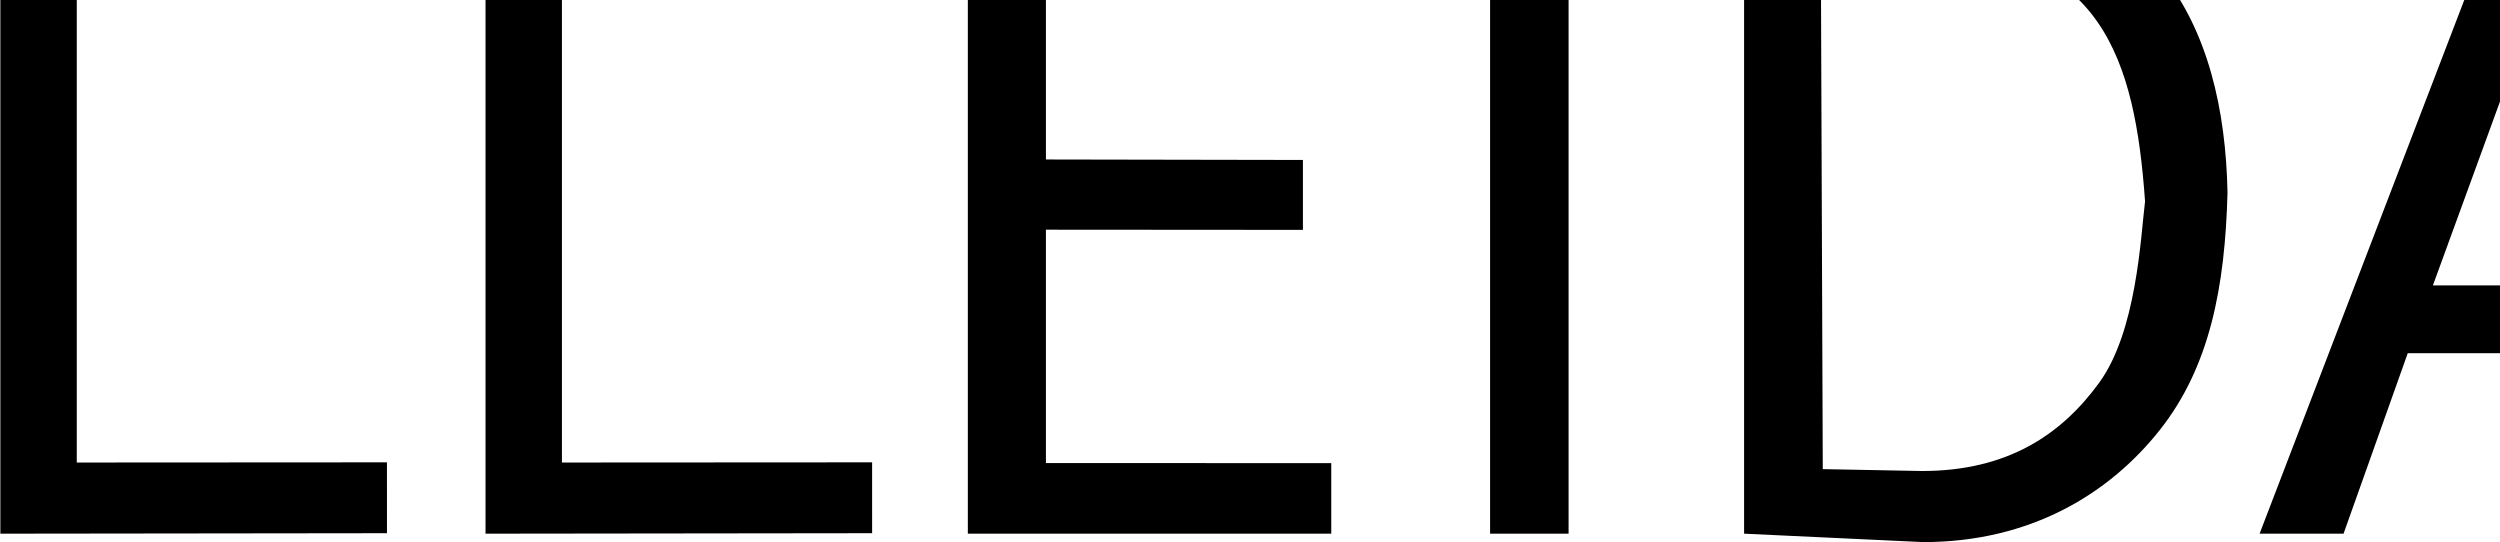 <svg xmlns="http://www.w3.org/2000/svg" xmlns:xlink="http://www.w3.org/1999/xlink" width="876" height="190" viewBox="0 0 876 190">
  <defs>
    <clipPath id="clip-path">
      <rect id="Rectángulo_1" data-name="Rectángulo 1" width="876" height="190" transform="translate(13 94)" fill="#a42d2d"/>
    </clipPath>
  </defs>
  <g id="lletres-lleida" transform="translate(-13 -94)" clip-path="url(#clip-path)">
    <path id="Trazado_1" data-name="Trazado 1" d="M167.592-10.02,32.129-9.854V-245.068H58.9V-34.786l108.688-.064Z" transform="translate(-19 290.854)"/>
    <path id="Trazado_7" data-name="Trazado 7" d="M167.592-10.02,32.129-9.854V-245.068H58.9V-34.786l108.688-.064Z" transform="translate(151 290.854)"/>
    <path id="Trazado_2" data-name="Trazado 2" d="M159.472-11.486,32.129-11.494V-245.068H150.708v24.758H59.493v77.7l90.052.164v24.5l-90.052-.064v81.767l99.979.036Z" transform="translate(320 292.494)"/>
    <path id="Trazado_4" data-name="Trazado 4" d="M59.629,0h-27.5V-245.068h27.5Z" transform="translate(503 281)"/>
    <path id="Trazado_5" data-name="Trazado 5" d="M32.129-15.533V-245.068H95.515c80.887,0,104.851,51.957,106.006,109.985-.858,32.854-6.119,61-23.754,83.257S132.544-12.58,94.875-12.58Zm26.891-205.2L59.7-38.152l34.8.66c30.092,0,48.937-12.9,62.049-30.93s14.522-50.828,16.075-63.551c-3.5-49.557-15.218-88.765-77.75-88.765Z" transform="translate(592 296.533)"/>
    <path id="Trazado_6" data-name="Trazado 6" d="M204.509-19.461H175.246L151.333-82.707H55.678L33.18-19.461H3.76L90.29-245.068h27.375Zm-61.83-87-35.4-96.127a92.043,92.043,0,0,1-3.461-15.1h-.629a84.268,84.268,0,0,1-3.619,15.1L64.488-106.463Z" transform="translate(801 300.461)"/>
  </g>
</svg>
